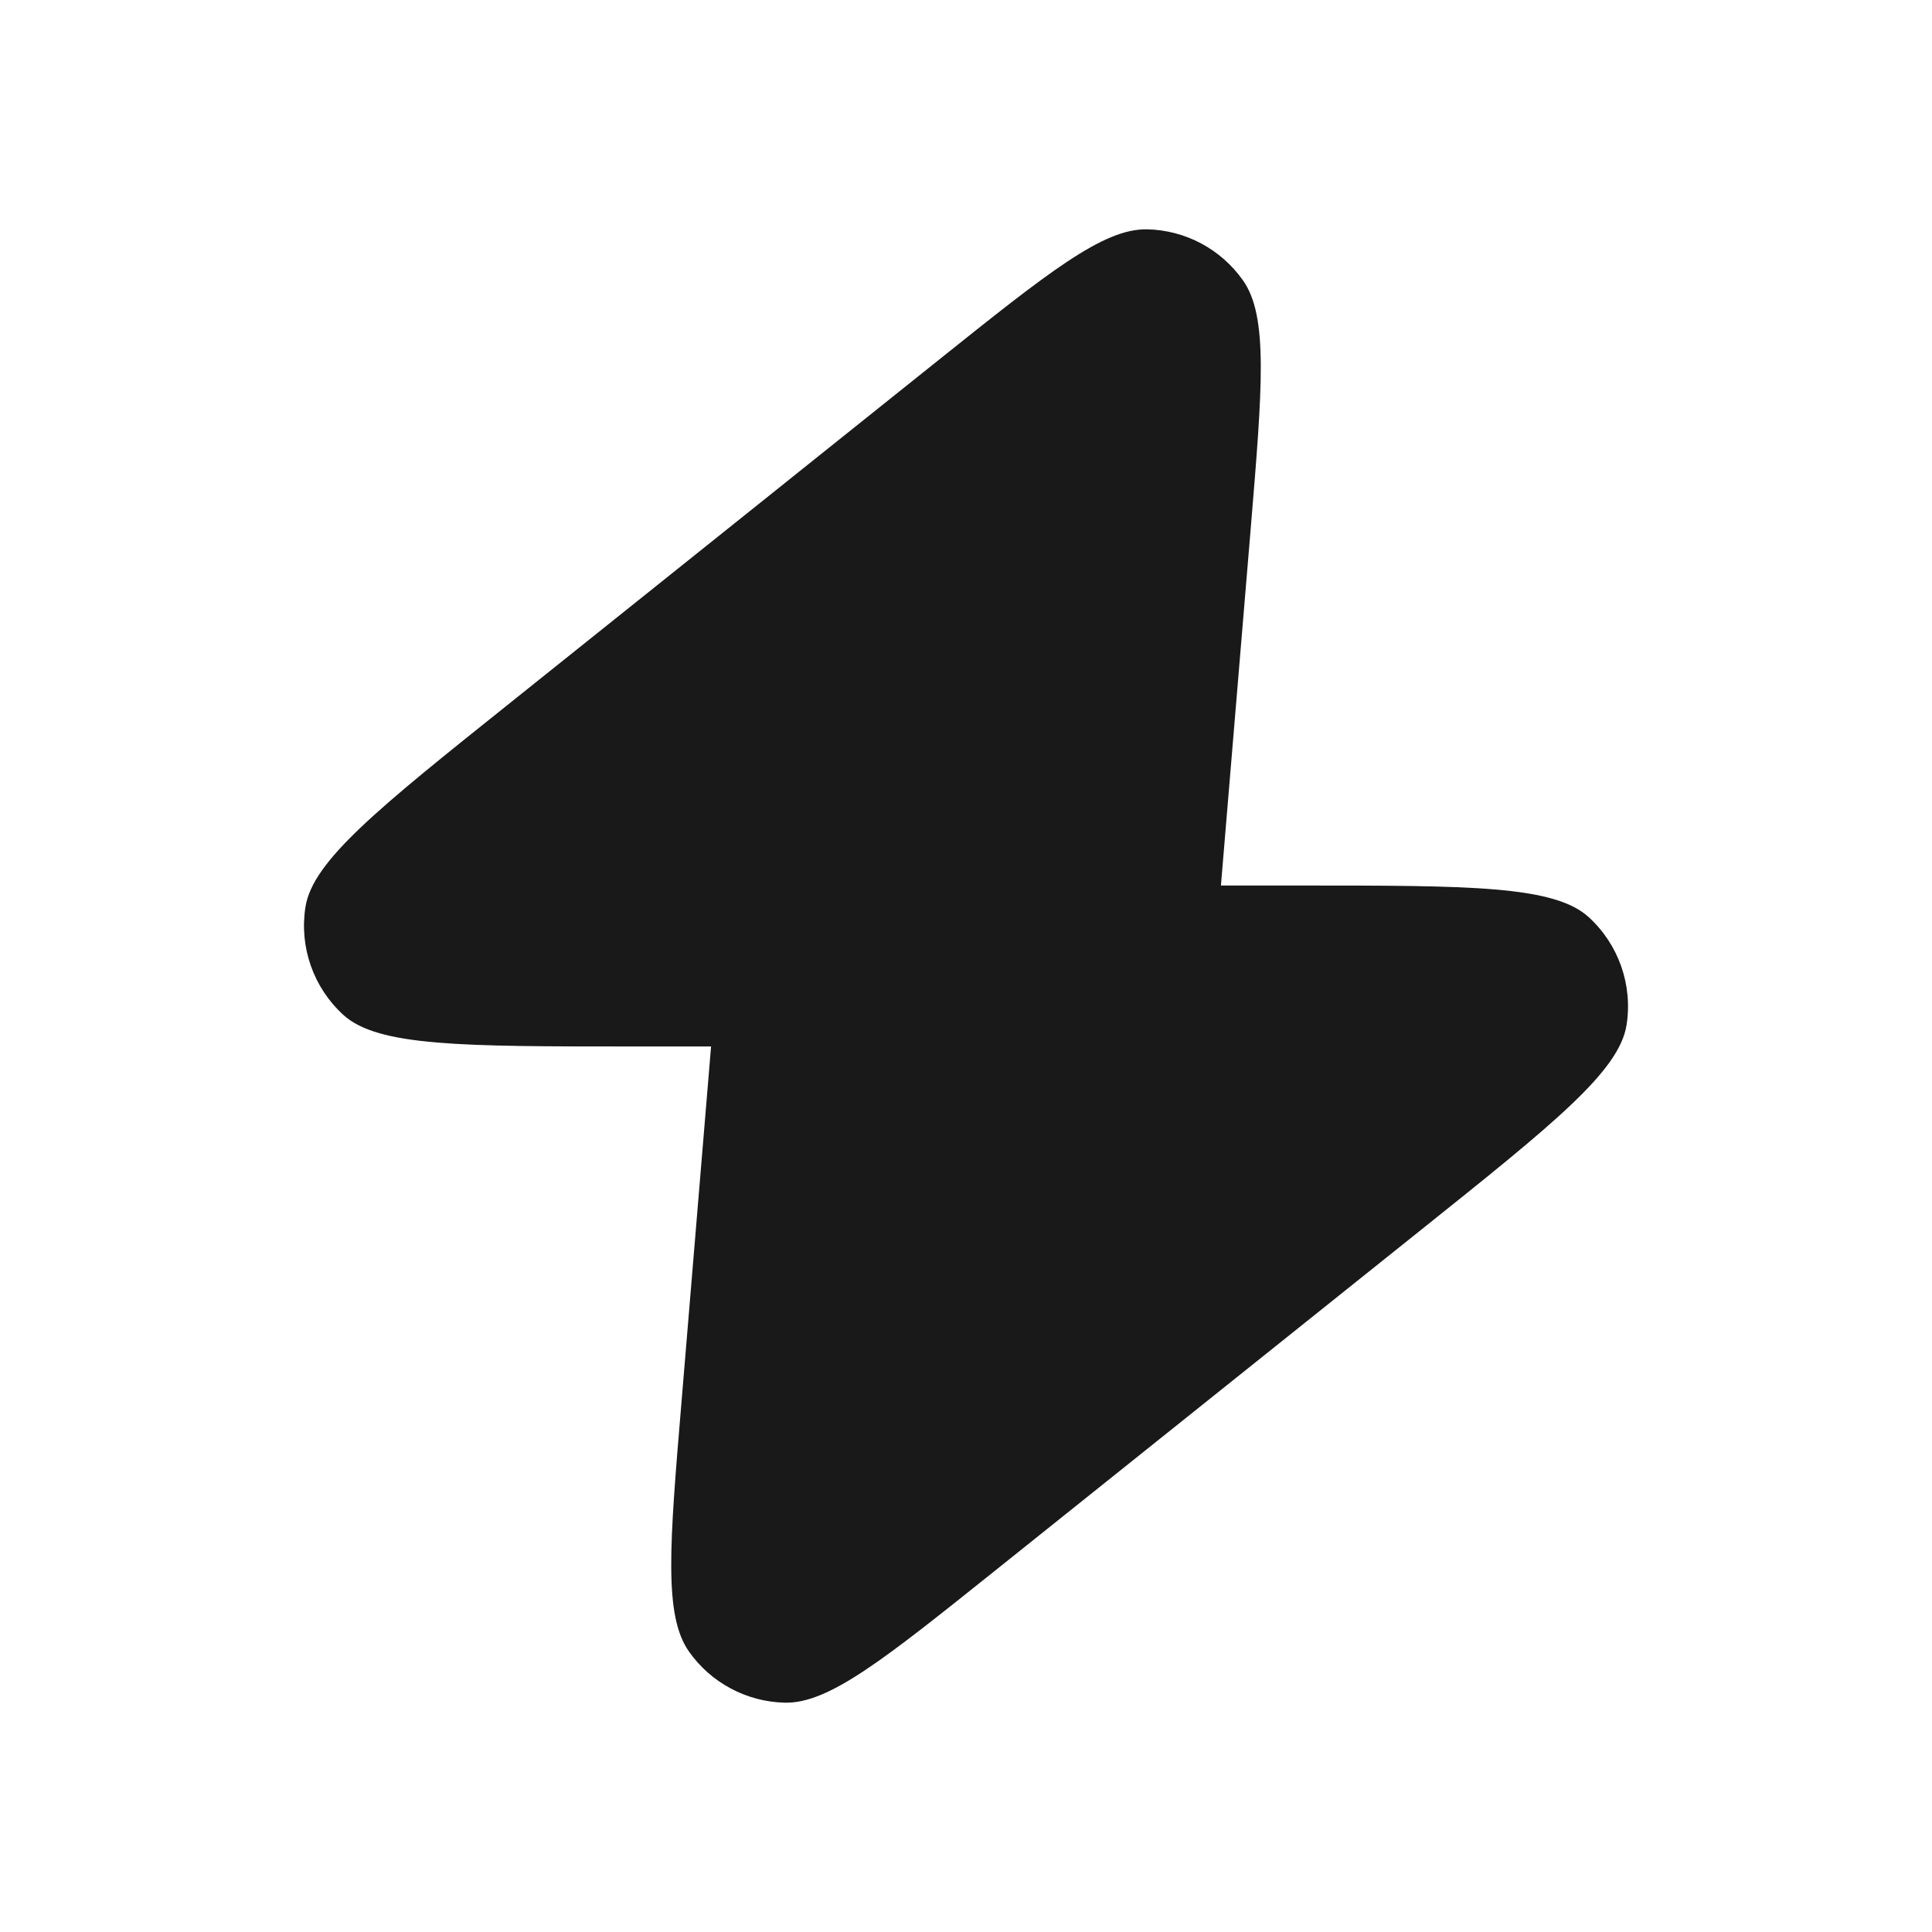 <?xml version="1.0" encoding="UTF-8"?> <svg xmlns="http://www.w3.org/2000/svg" width="20" height="20" viewBox="0 0 20 20" fill="none"> <g id="Lightning"> <path id="Icon" d="M12.639 9.167C12.643 9.113 12.648 9.058 12.653 8.999L12.948 5.464C13.069 4.004 13.13 3.274 12.867 2.902C12.639 2.579 12.272 2.383 11.877 2.374C11.421 2.363 10.849 2.821 9.705 3.736L5.286 7.272C3.92 8.364 3.237 8.91 3.162 9.389C3.097 9.804 3.244 10.223 3.554 10.506C3.912 10.833 4.786 10.833 6.535 10.833H7.361C7.357 10.887 7.352 10.942 7.347 11.001L7.053 14.536C6.931 15.996 6.87 16.726 7.133 17.098C7.361 17.421 7.729 17.617 8.124 17.626C8.579 17.637 9.151 17.179 10.295 16.264L14.715 12.728C16.08 11.636 16.763 11.09 16.838 10.611C16.903 10.196 16.756 9.777 16.446 9.494C16.088 9.167 15.214 9.167 13.465 9.167H12.639Z" fill="#191919"></path> </g> </svg> 